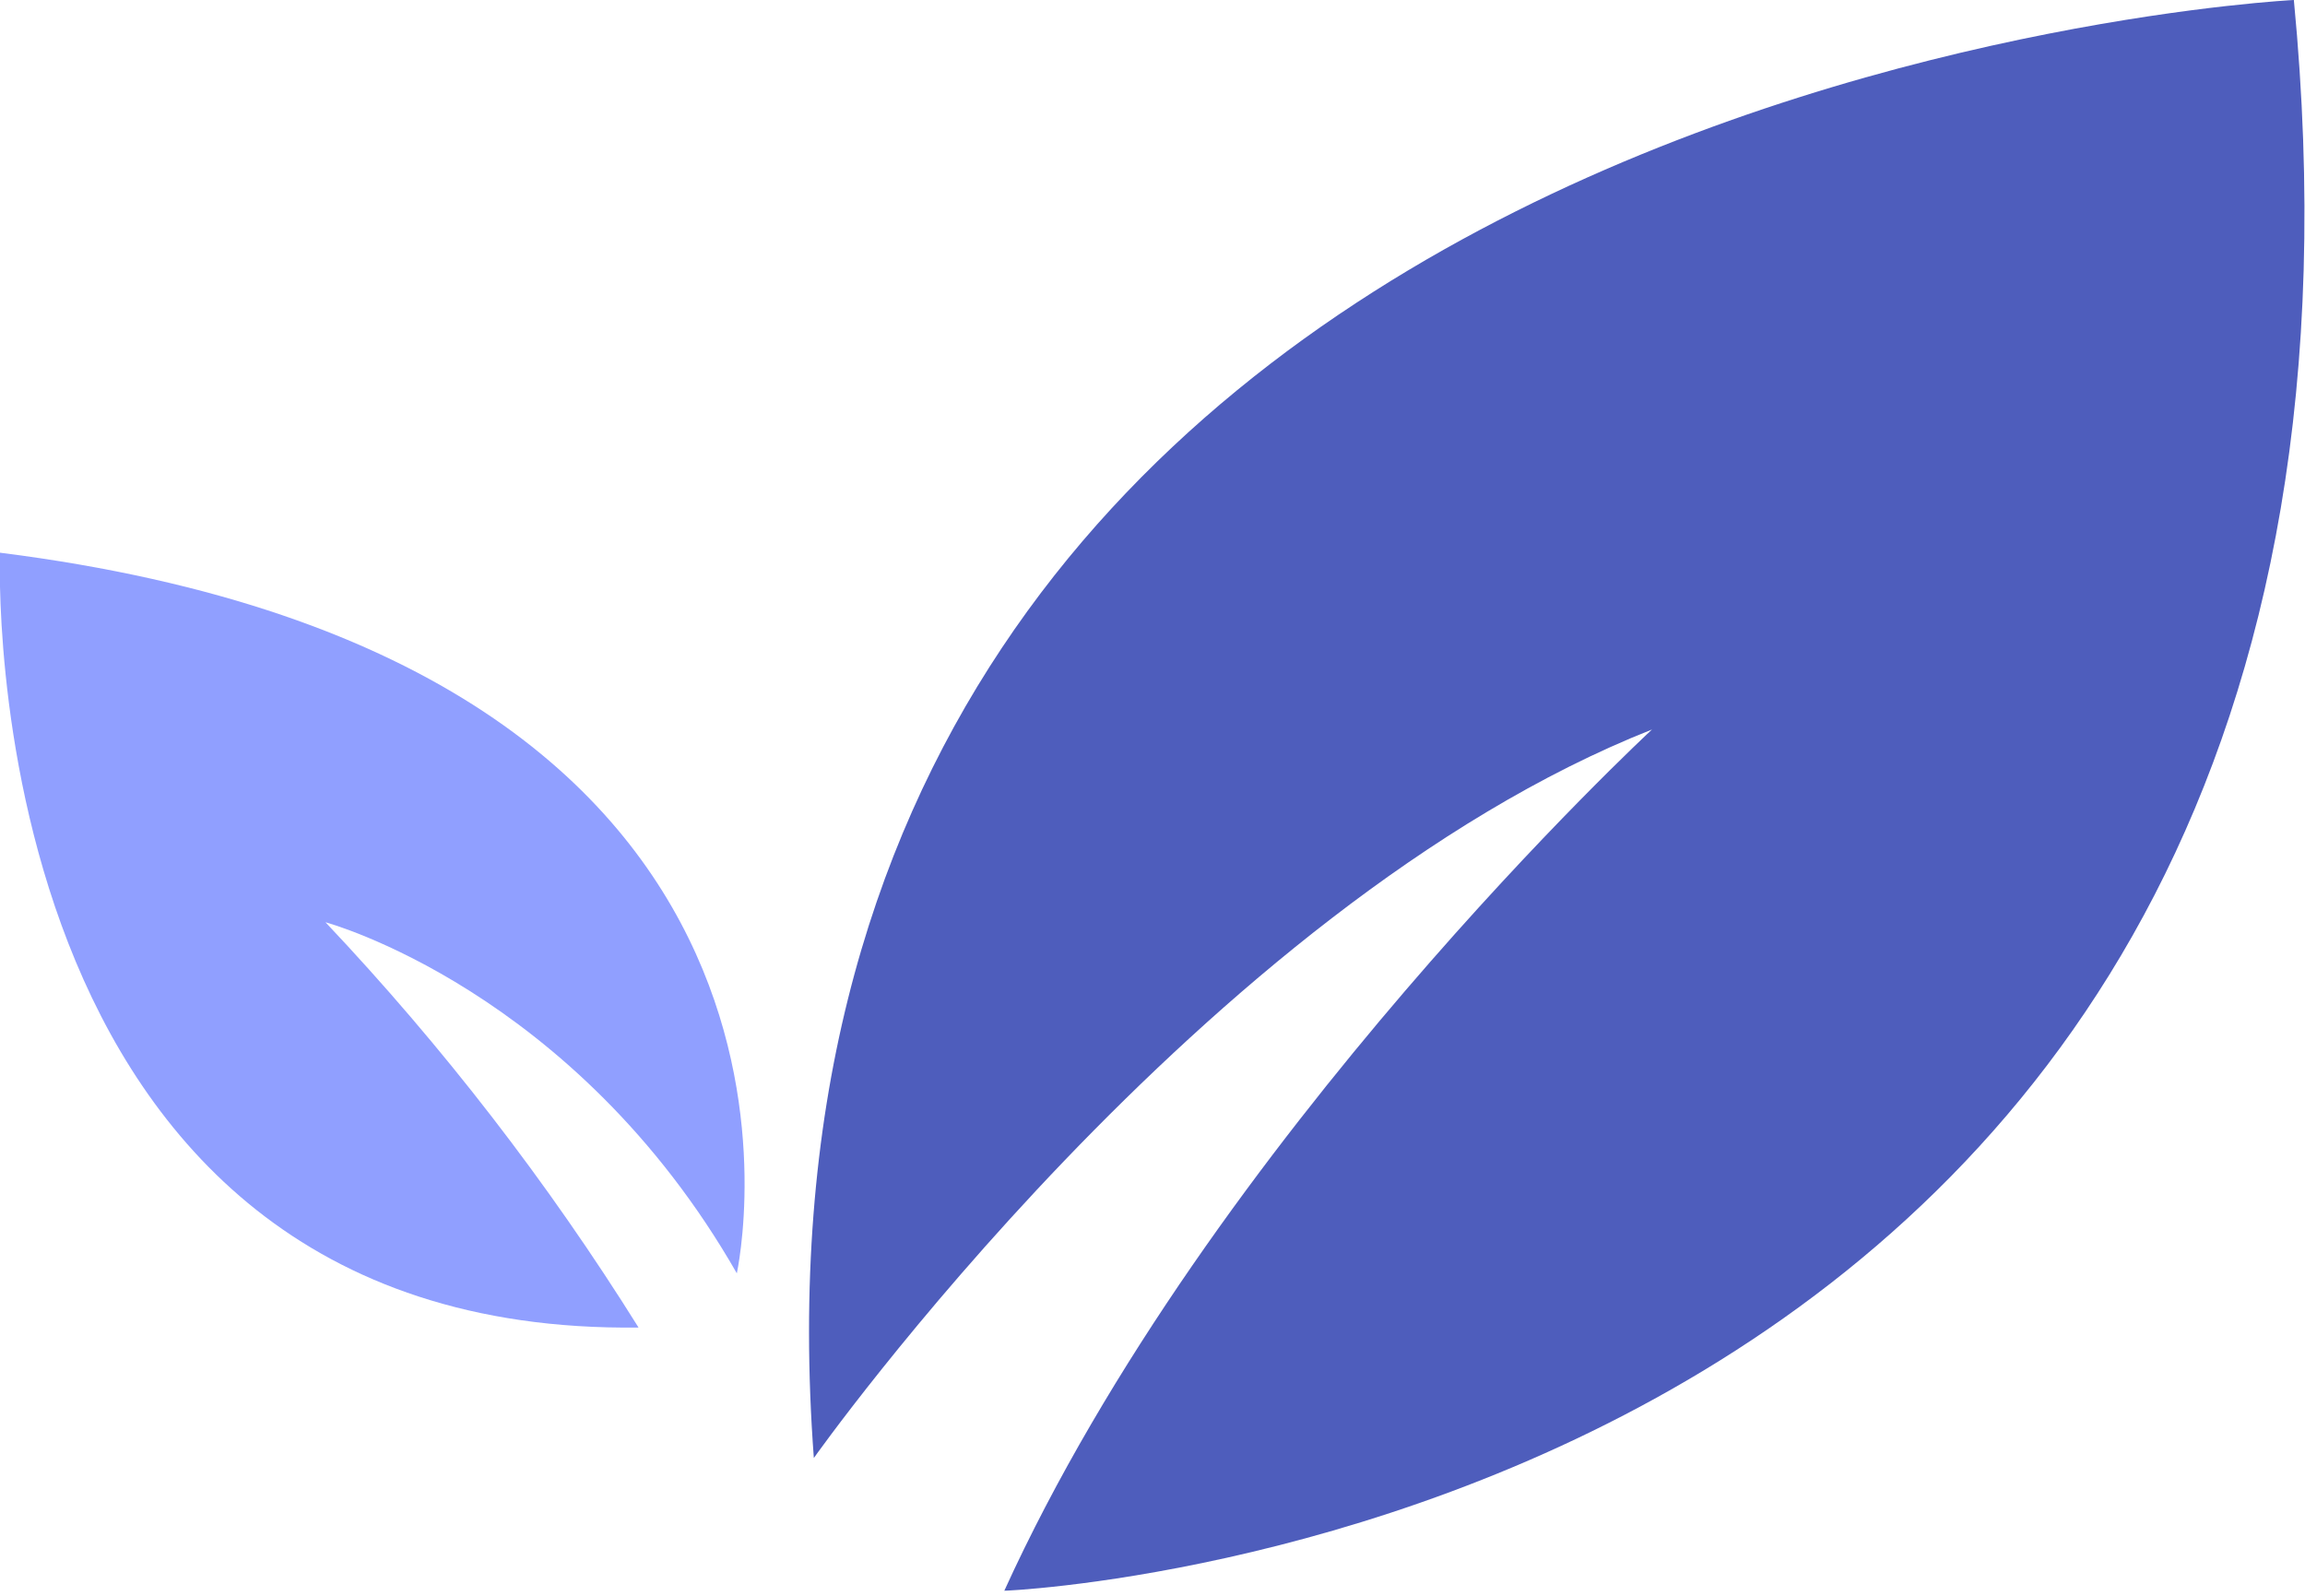 <svg xmlns="http://www.w3.org/2000/svg" width="91" height="63" fill="none"><g clip-path="url(#a)"><path fill="#909FFF" d="M0 21.82s-1.21 30.92 25.21 30.59c-3.58-5.73-7.72-11.09-12.36-16 0 0 9.82 2.64 16.24 13.86 0-.05 5.39-24.1-29.09-28.45Z"/><path fill="#4E5DBC" d="M90.56 0S28.07 3.09 32.13 57.56c0 0 15.4-21.77 33.09-28.76 0 0-17.45 16.16-25.57 34 0 .02 56.73-2.32 50.91-62.8Z"/></g><defs><clipPath id="a"><path fill="#fff" d="M0 0h90.98v62.8H0z"/></clipPath></defs></svg>